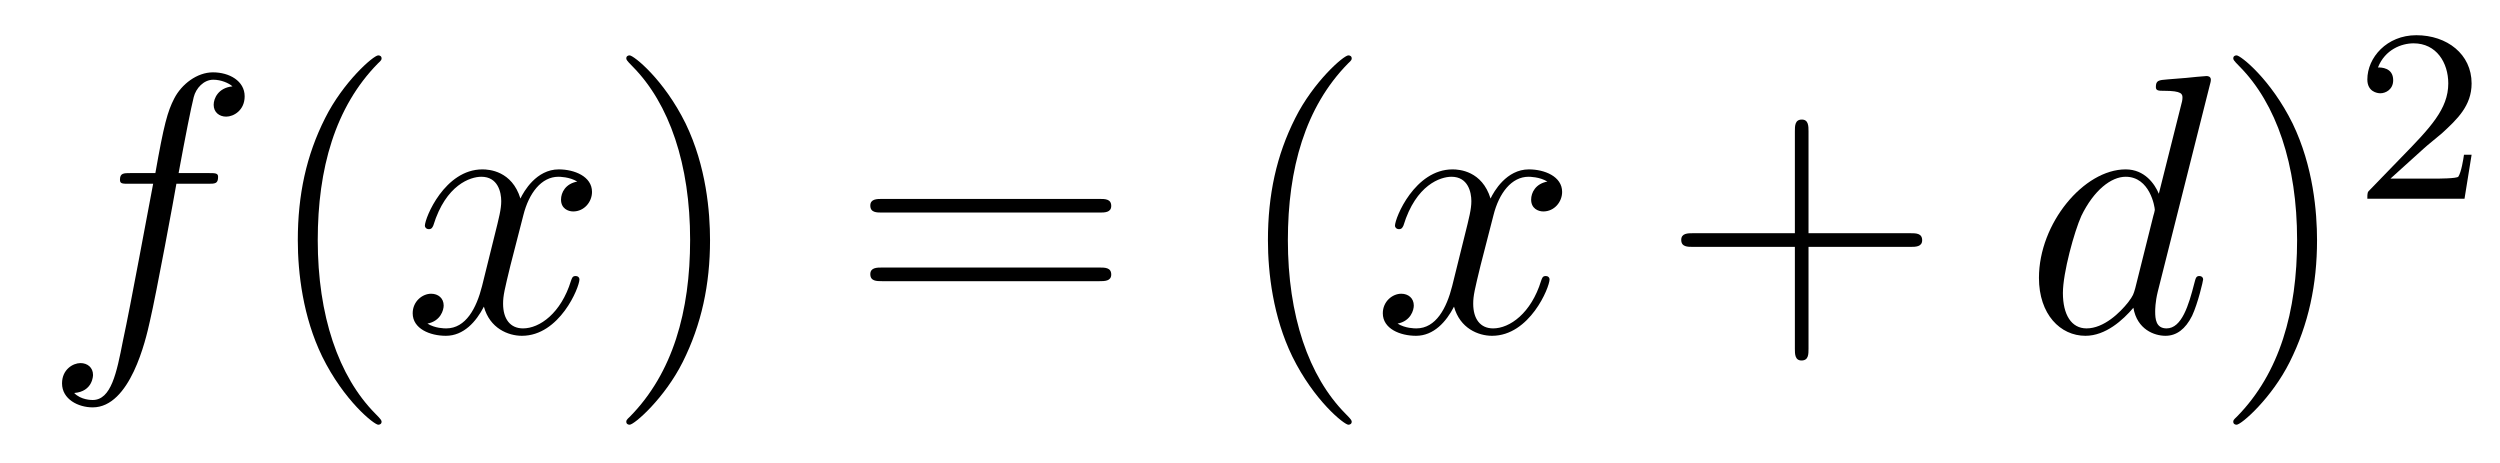 <?xml version='1.0'?>
<!-- This file was generated by dvisvgm 1.14.1 -->
<svg height='15pt' version='1.1' viewBox='0 -15 81 15' width='81pt' xmlns='http://www.w3.org/2000/svg' xmlns:xlink='http://www.w3.org/1999/xlink'>
<g id='page1'>
<g transform='matrix(1 0 0 1 -127 650)'>
<path d='M133.732 -659.046C133.971 -659.046 134.066 -659.046 134.066 -659.273C134.066 -659.392 133.971 -659.392 133.755 -659.392H132.787C133.014 -660.623 133.182 -661.472 133.277 -661.855C133.349 -662.142 133.6 -662.417 133.911 -662.417C134.162 -662.417 134.413 -662.309 134.532 -662.202C134.066 -662.154 133.923 -661.807 133.923 -661.604C133.923 -661.365 134.102 -661.221 134.329 -661.221C134.568 -661.221 134.927 -661.424 134.927 -661.879C134.927 -662.381 134.425 -662.656 133.899 -662.656C133.385 -662.656 132.883 -662.273 132.644 -661.807C132.428 -661.388 132.309 -660.958 132.034 -659.392H131.233C131.006 -659.392 130.887 -659.392 130.887 -659.177C130.887 -659.046 130.958 -659.046 131.197 -659.046H131.962C131.747 -657.934 131.257 -655.232 130.982 -653.953C130.779 -652.913 130.6 -652.04 130.002 -652.04C129.966 -652.04 129.619 -652.04 129.404 -652.267C130.014 -652.315 130.014 -652.841 130.014 -652.853C130.014 -653.092 129.834 -653.236 129.608 -653.236C129.368 -653.236 129.01 -653.032 129.01 -652.578C129.01 -652.064 129.536 -651.801 130.002 -651.801C131.221 -651.801 131.723 -653.989 131.855 -654.587C132.07 -655.507 132.656 -658.687 132.715 -659.046H133.732Z' fill-rule='evenodd'/>
<path d='M139.363 -651.335C139.363 -651.371 139.363 -651.395 139.16 -651.598C137.964 -652.806 137.295 -654.778 137.295 -657.217C137.295 -659.536 137.857 -661.532 139.243 -662.943C139.363 -663.05 139.363 -663.074 139.363 -663.11C139.363 -663.182 139.303 -663.206 139.255 -663.206C139.1 -663.206 138.12 -662.345 137.534 -661.173C136.924 -659.966 136.649 -658.687 136.649 -657.217C136.649 -656.152 136.817 -654.73 137.438 -653.451C138.143 -652.017 139.124 -651.239 139.255 -651.239C139.303 -651.239 139.363 -651.263 139.363 -651.335Z' fill-rule='evenodd'/>
<path d='M145.703 -659.117C145.32 -659.046 145.177 -658.759 145.177 -658.532C145.177 -658.245 145.404 -658.149 145.571 -658.149C145.93 -658.149 146.181 -658.46 146.181 -658.782C146.181 -659.285 145.607 -659.512 145.105 -659.512C144.376 -659.512 143.969 -658.794 143.862 -658.567C143.587 -659.464 142.845 -659.512 142.63 -659.512C141.411 -659.512 140.766 -657.946 140.766 -657.683C140.766 -657.635 140.813 -657.575 140.897 -657.575C140.993 -657.575 141.017 -657.647 141.04 -657.695C141.447 -659.022 142.248 -659.273 142.595 -659.273C143.133 -659.273 143.24 -658.771 143.24 -658.484C143.24 -658.221 143.168 -657.946 143.025 -657.372L142.619 -655.734C142.439 -655.017 142.093 -654.36 141.459 -654.36C141.399 -654.36 141.1 -654.36 140.849 -654.515C141.279 -654.599 141.375 -654.957 141.375 -655.101C141.375 -655.34 141.196 -655.483 140.969 -655.483C140.682 -655.483 140.371 -655.232 140.371 -654.85C140.371 -654.348 140.933 -654.12 141.447 -654.12C142.021 -654.12 142.427 -654.575 142.678 -655.065C142.869 -654.36 143.467 -654.12 143.91 -654.12C145.129 -654.12 145.774 -655.687 145.774 -655.949C145.774 -656.009 145.726 -656.057 145.655 -656.057C145.547 -656.057 145.535 -655.997 145.5 -655.902C145.177 -654.85 144.483 -654.36 143.946 -654.36C143.527 -654.36 143.3 -654.67 143.3 -655.16C143.3 -655.423 143.348 -655.615 143.539 -656.404L143.957 -658.029C144.137 -658.747 144.543 -659.273 145.093 -659.273C145.117 -659.273 145.452 -659.273 145.703 -659.117Z' fill-rule='evenodd'/>
<path d='M150.005 -657.217C150.005 -658.125 149.886 -659.607 149.216 -660.994C148.511 -662.428 147.531 -663.206 147.399 -663.206C147.351 -663.206 147.292 -663.182 147.292 -663.11C147.292 -663.074 147.292 -663.05 147.495 -662.847C148.69 -661.64 149.36 -659.667 149.36 -657.228C149.36 -654.909 148.798 -652.913 147.411 -651.502C147.292 -651.395 147.292 -651.371 147.292 -651.335C147.292 -651.263 147.351 -651.239 147.399 -651.239C147.554 -651.239 148.535 -652.1 149.121 -653.272C149.73 -654.491 150.005 -655.782 150.005 -657.217Z' fill-rule='evenodd'/>
<path d='M162.622 -658.113C162.789 -658.113 163.004 -658.113 163.004 -658.328C163.004 -658.555 162.801 -658.555 162.622 -658.555H155.581C155.413 -658.555 155.198 -658.555 155.198 -658.34C155.198 -658.113 155.401 -658.113 155.581 -658.113H162.622ZM162.622 -655.89C162.789 -655.89 163.004 -655.89 163.004 -656.105C163.004 -656.332 162.801 -656.332 162.622 -656.332H155.581C155.413 -656.332 155.198 -656.332 155.198 -656.117C155.198 -655.89 155.401 -655.89 155.581 -655.89H162.622Z' fill-rule='evenodd'/>
<path d='M170.795 -651.335C170.795 -651.371 170.795 -651.395 170.592 -651.598C169.396 -652.806 168.727 -654.778 168.727 -657.217C168.727 -659.536 169.289 -661.532 170.676 -662.943C170.795 -663.05 170.795 -663.074 170.795 -663.11C170.795 -663.182 170.735 -663.206 170.687 -663.206C170.532 -663.206 169.552 -662.345 168.966 -661.173C168.356 -659.966 168.081 -658.687 168.081 -657.217C168.081 -656.152 168.249 -654.73 168.87 -653.451C169.575 -652.017 170.556 -651.239 170.687 -651.239C170.735 -651.239 170.795 -651.263 170.795 -651.335Z' fill-rule='evenodd'/>
<path d='M177.135 -659.117C176.752 -659.046 176.609 -658.759 176.609 -658.532C176.609 -658.245 176.836 -658.149 177.003 -658.149C177.362 -658.149 177.613 -658.46 177.613 -658.782C177.613 -659.285 177.039 -659.512 176.537 -659.512C175.808 -659.512 175.401 -658.794 175.294 -658.567C175.019 -659.464 174.278 -659.512 174.063 -659.512C172.843 -659.512 172.197 -657.946 172.197 -657.683C172.197 -657.635 172.245 -657.575 172.329 -657.575C172.425 -657.575 172.449 -657.647 172.473 -657.695C172.879 -659.022 173.68 -659.273 174.027 -659.273C174.565 -659.273 174.672 -658.771 174.672 -658.484C174.672 -658.221 174.6 -657.946 174.457 -657.372L174.051 -655.734C173.871 -655.017 173.525 -654.36 172.891 -654.36C172.831 -654.36 172.533 -654.36 172.281 -654.515C172.712 -654.599 172.807 -654.957 172.807 -655.101C172.807 -655.34 172.628 -655.483 172.401 -655.483C172.114 -655.483 171.803 -655.232 171.803 -654.85C171.803 -654.348 172.365 -654.12 172.879 -654.12C173.453 -654.12 173.859 -654.575 174.11 -655.065C174.302 -654.36 174.899 -654.12 175.342 -654.12C176.561 -654.12 177.206 -655.687 177.206 -655.949C177.206 -656.009 177.158 -656.057 177.087 -656.057C176.979 -656.057 176.967 -655.997 176.932 -655.902C176.609 -654.85 175.915 -654.36 175.377 -654.36C174.959 -654.36 174.732 -654.67 174.732 -655.16C174.732 -655.423 174.78 -655.615 174.971 -656.404L175.389 -658.029C175.569 -658.747 175.975 -659.273 176.525 -659.273C176.549 -659.273 176.884 -659.273 177.135 -659.117Z' fill-rule='evenodd'/>
<path d='M185.596 -657.001H188.895C189.062 -657.001 189.278 -657.001 189.278 -657.217C189.278 -657.444 189.075 -657.444 188.895 -657.444H185.596V-660.743C185.596 -660.91 185.596 -661.126 185.38 -661.126C185.154 -661.126 185.154 -660.922 185.154 -660.743V-657.444H181.854C181.687 -657.444 181.472 -657.444 181.472 -657.228C181.472 -657.001 181.675 -657.001 181.854 -657.001H185.154V-653.702C185.154 -653.535 185.154 -653.32 185.369 -653.32C185.596 -653.32 185.596 -653.523 185.596 -653.702V-657.001Z' fill-rule='evenodd'/>
<path d='M198.596 -662.237C198.608 -662.285 198.632 -662.357 198.632 -662.417C198.632 -662.536 198.512 -662.536 198.488 -662.536C198.476 -662.536 197.891 -662.488 197.831 -662.476C197.628 -662.464 197.448 -662.441 197.233 -662.428C196.934 -662.405 196.85 -662.393 196.85 -662.178C196.85 -662.058 196.946 -662.058 197.114 -662.058C197.7 -662.058 197.712 -661.95 197.712 -661.831C197.712 -661.759 197.688 -661.663 197.676 -661.627L196.946 -658.723C196.816 -659.033 196.493 -659.512 195.871 -659.512C194.52 -659.512 193.062 -657.767 193.062 -655.997C193.062 -654.814 193.754 -654.12 194.568 -654.12C195.226 -654.12 195.787 -654.634 196.122 -655.029C196.241 -654.324 196.802 -654.12 197.161 -654.12C197.52 -654.12 197.807 -654.336 198.023 -654.766C198.214 -655.173 198.382 -655.902 198.382 -655.949C198.382 -656.009 198.334 -656.057 198.262 -656.057C198.154 -656.057 198.142 -655.997 198.095 -655.818C197.915 -655.113 197.688 -654.36 197.197 -654.36C196.85 -654.36 196.828 -654.67 196.828 -654.909C196.828 -654.957 196.828 -655.208 196.91 -655.543L198.596 -662.237ZM196.182 -655.662C196.122 -655.459 196.122 -655.435 195.954 -655.208C195.691 -654.873 195.166 -654.36 194.604 -654.36C194.113 -654.36 193.838 -654.802 193.838 -655.507C193.838 -656.165 194.209 -657.503 194.436 -658.006C194.843 -658.842 195.404 -659.273 195.871 -659.273C196.66 -659.273 196.816 -658.293 196.816 -658.197C196.816 -658.185 196.78 -658.029 196.768 -658.006L196.182 -655.662Z' fill-rule='evenodd'/>
<path d='M202.072 -657.217C202.072 -658.125 201.952 -659.607 201.283 -660.994C200.578 -662.428 199.597 -663.206 199.465 -663.206C199.417 -663.206 199.358 -663.182 199.358 -663.11C199.358 -663.074 199.358 -663.05 199.561 -662.847C200.756 -661.64 201.426 -659.667 201.426 -657.228C201.426 -654.909 200.864 -652.913 199.477 -651.502C199.358 -651.395 199.358 -651.371 199.358 -651.335C199.358 -651.263 199.417 -651.239 199.465 -651.239C199.621 -651.239 200.602 -652.1 201.187 -653.272C201.797 -654.491 202.072 -655.782 202.072 -657.217Z' fill-rule='evenodd'/>
<path d='M205.528 -660.186C205.655 -660.305 205.99 -660.568 206.117 -660.68C206.611 -661.134 207.08 -661.572 207.08 -662.297C207.08 -663.245 206.284 -663.859 205.288 -663.859C204.332 -663.859 203.702 -663.134 203.702 -662.425C203.702 -662.034 204.013 -661.978 204.125 -661.978C204.292 -661.978 204.539 -662.098 204.539 -662.401C204.539 -662.815 204.14 -662.815 204.046 -662.815C204.276 -663.397 204.81 -663.596 205.2 -663.596C205.942 -663.596 206.324 -662.967 206.324 -662.297C206.324 -661.468 205.742 -660.863 204.802 -659.899L203.798 -658.863C203.702 -658.775 203.702 -658.759 203.702 -658.56H206.85L207.08 -659.986H206.833C206.81 -659.827 206.747 -659.428 206.651 -659.277C206.603 -659.213 205.997 -659.213 205.87 -659.213H204.451L205.528 -660.186Z' fill-rule='evenodd'/>
</g>
</g>
</svg>
